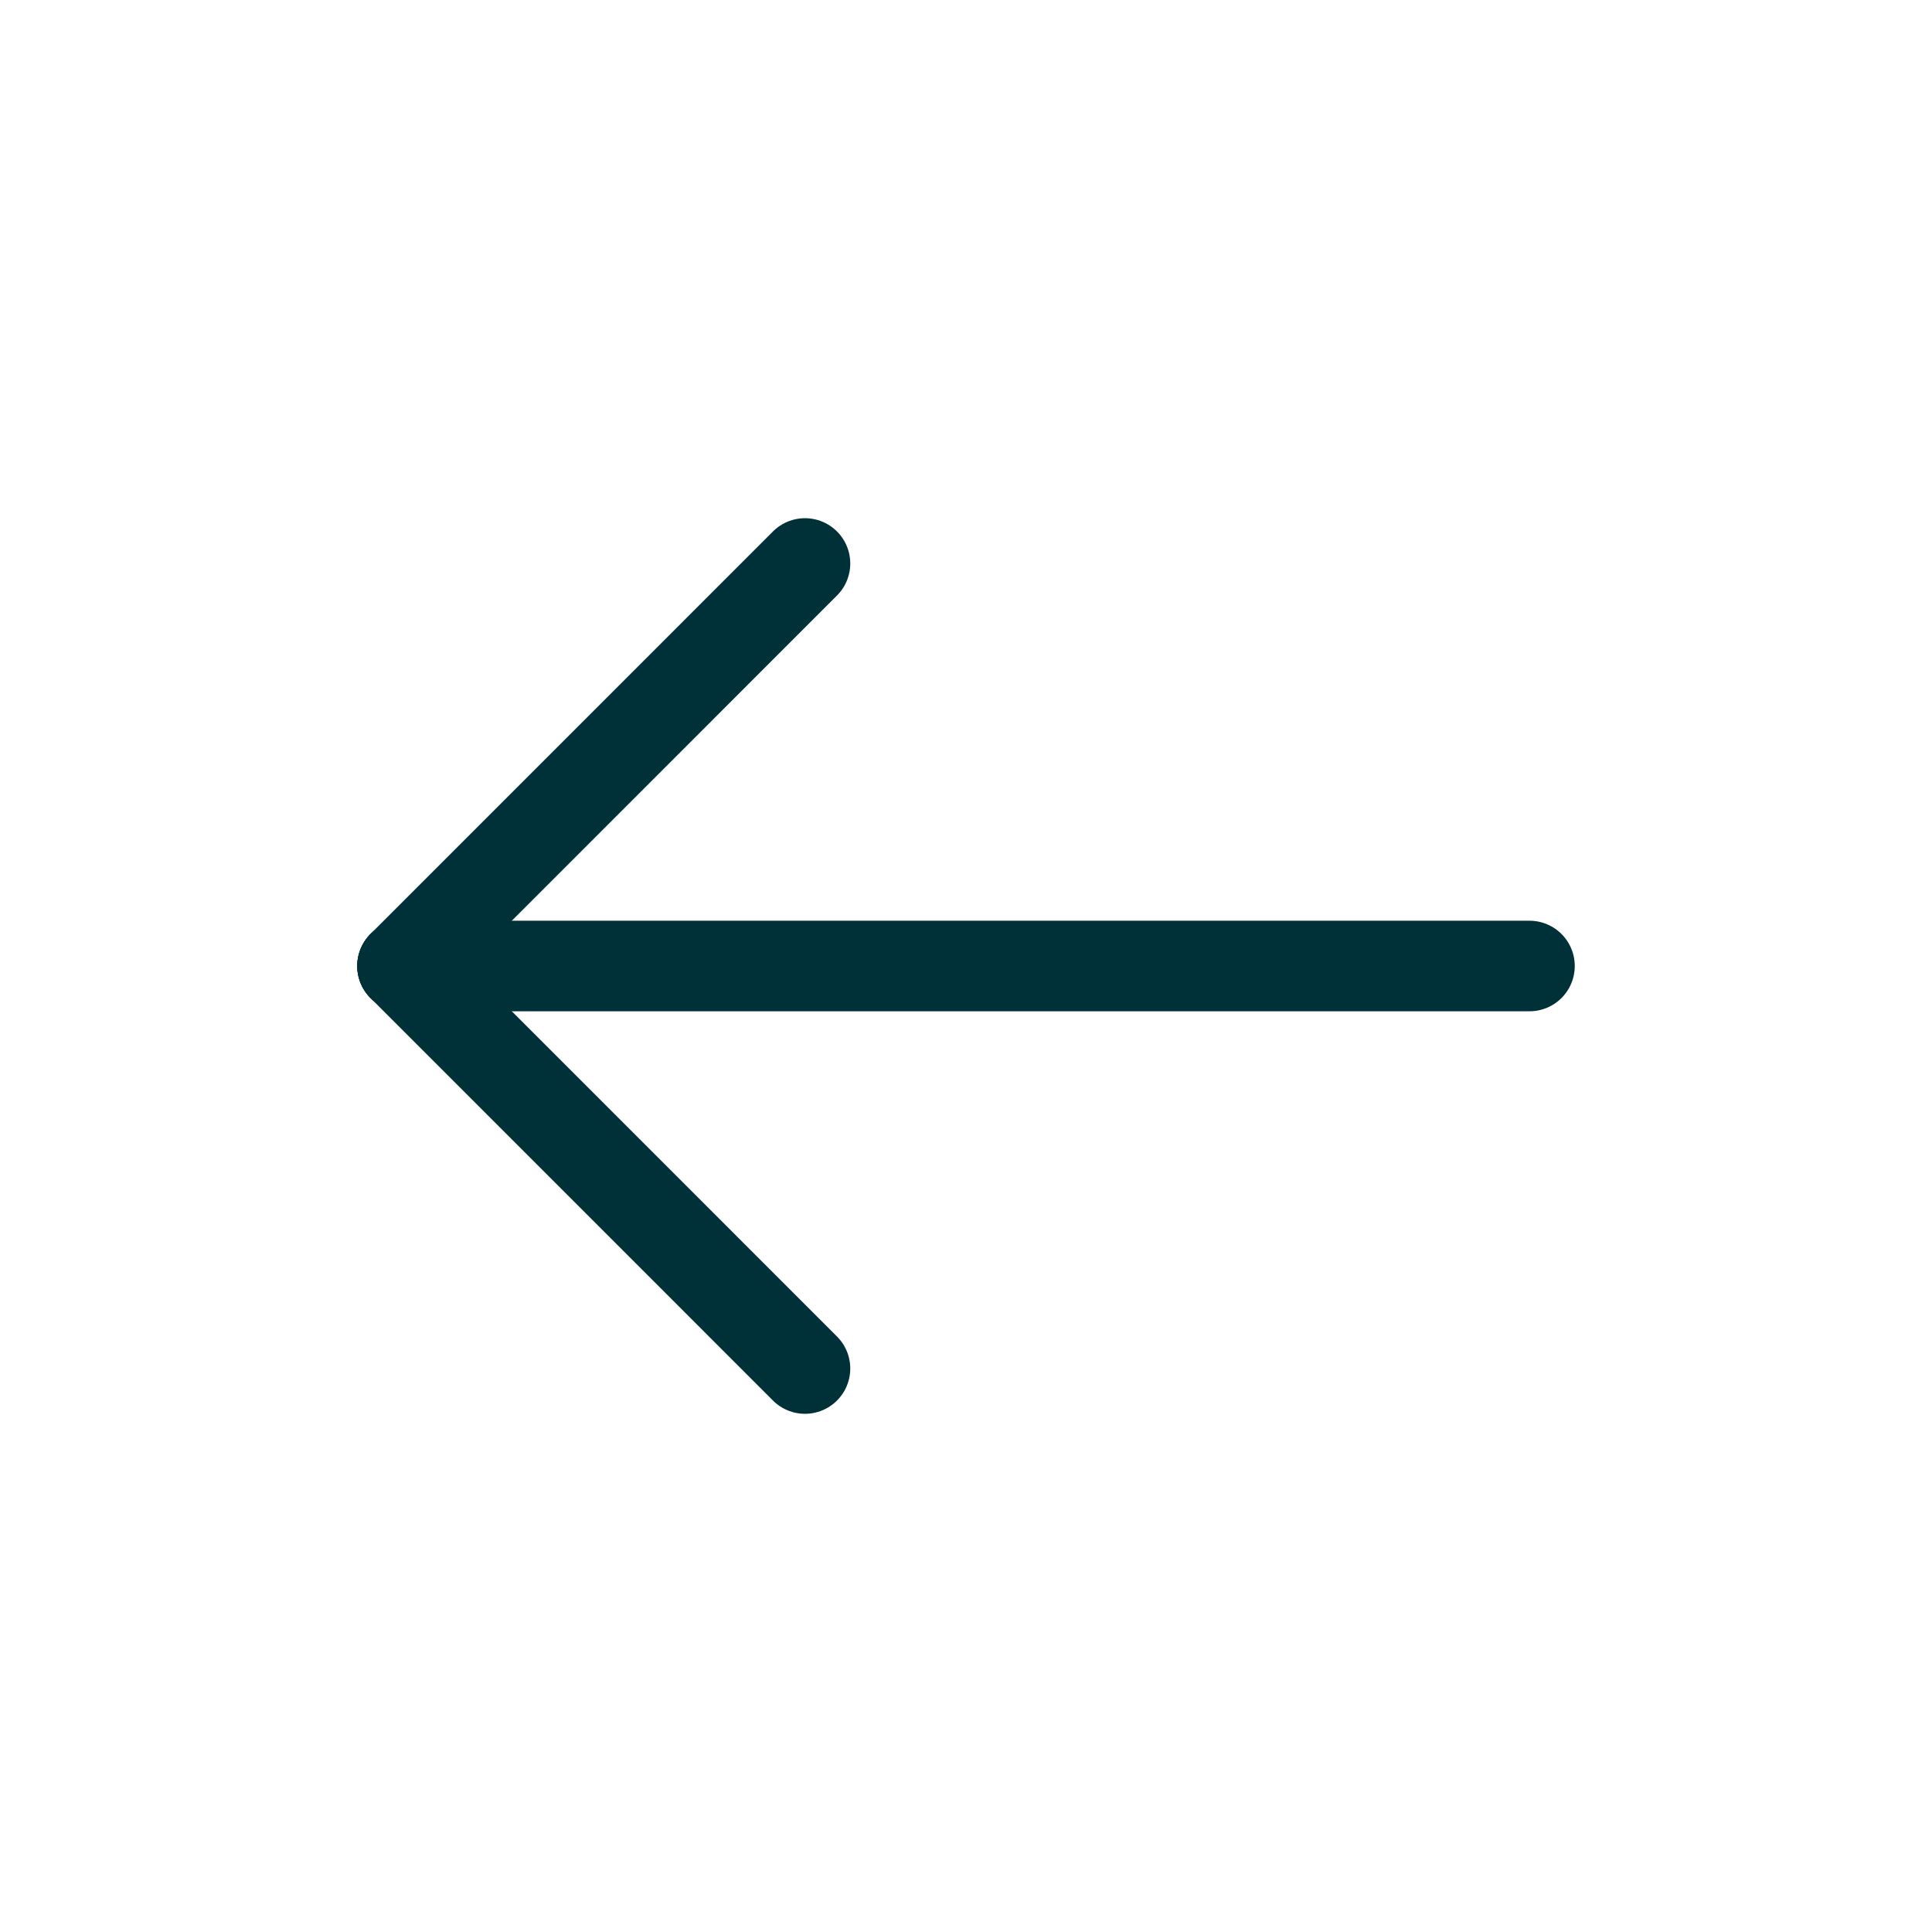 <svg width="32" height="32" viewBox="0 0 32 32" fill="none" xmlns="http://www.w3.org/2000/svg">
<path d="M6.667 16L25.333 16" stroke="#003138" stroke-width="1.5" stroke-linecap="round" stroke-linejoin="round"/>
<path d="M13.333 9.333L6.667 16" stroke="#003138" stroke-width="1.5" stroke-linecap="round" stroke-linejoin="round"/>
<path d="M13.333 22.667L6.667 16" stroke="#003138" stroke-width="1.5" stroke-linecap="round" stroke-linejoin="round"/>
</svg>
